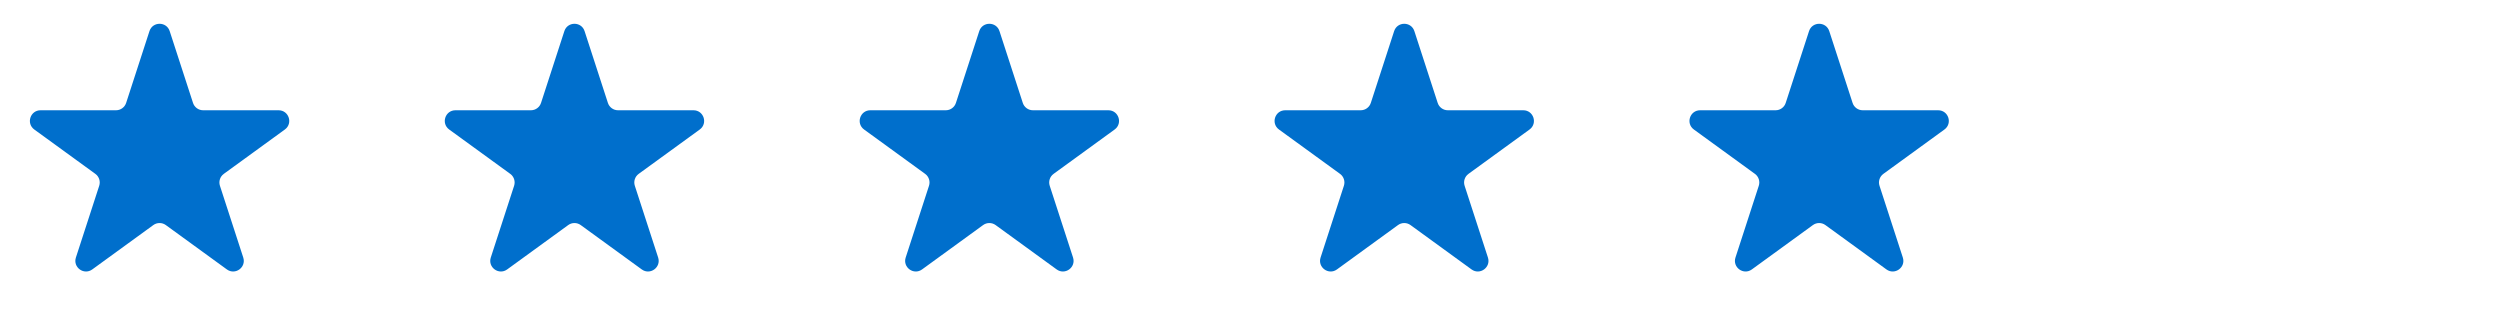 <svg width="470" height="60" viewBox="0 0 470 60" fill="none" xmlns="http://www.w3.org/2000/svg">
<path d="M28.098 5.854C28.697 4.011 31.303 4.011 31.902 5.854L36.286 19.348C36.554 20.172 37.322 20.73 38.188 20.73H52.376C54.314 20.73 55.119 23.209 53.552 24.348L42.074 32.687C41.373 33.196 41.079 34.099 41.347 34.923L45.731 48.416C46.33 50.259 44.221 51.791 42.654 50.653L31.176 42.313C30.475 41.804 29.525 41.804 28.824 42.313L17.346 50.653C15.779 51.791 13.67 50.259 14.269 48.416L18.653 34.923C18.921 34.099 18.627 33.196 17.926 32.687L6.448 24.348C4.881 23.209 5.686 20.73 7.624 20.73H21.811C22.678 20.73 23.446 20.172 23.714 19.348L28.098 5.854Z" fill="#006FCC"/>
<path d="M106.098 5.854C106.697 4.011 109.303 4.011 109.902 5.854L114.286 19.348C114.554 20.172 115.322 20.73 116.189 20.73H130.376C132.314 20.73 133.119 23.209 131.552 24.348L120.074 32.687C119.373 33.196 119.079 34.099 119.347 34.923L123.731 48.416C124.33 50.259 122.221 51.791 120.654 50.653L109.176 42.313C108.475 41.804 107.525 41.804 106.824 42.313L95.346 50.653C93.779 51.791 91.67 50.259 92.269 48.416L96.653 34.923C96.921 34.099 96.627 33.196 95.926 32.687L84.448 24.348C82.881 23.209 83.686 20.73 85.624 20.73H99.811C100.678 20.73 101.446 20.172 101.714 19.348L106.098 5.854Z" fill="#006FCC"/>
<path d="M184.098 5.854C184.697 4.011 187.303 4.011 187.902 5.854L192.286 19.348C192.554 20.172 193.322 20.73 194.189 20.73H208.376C210.314 20.73 211.119 23.209 209.552 24.348L198.074 32.687C197.373 33.196 197.079 34.099 197.347 34.923L201.731 48.416C202.33 50.259 200.221 51.791 198.654 50.653L187.176 42.313C186.475 41.804 185.525 41.804 184.824 42.313L173.346 50.653C171.779 51.791 169.67 50.259 170.269 48.416L174.653 34.923C174.921 34.099 174.627 33.196 173.926 32.687L162.448 24.348C160.881 23.209 161.686 20.73 163.624 20.73H177.811C178.678 20.73 179.446 20.172 179.714 19.348L184.098 5.854Z" fill="#006FCC"/>
<path d="M262.098 5.854C262.697 4.011 265.303 4.011 265.902 5.854L270.286 19.348C270.554 20.172 271.322 20.73 272.189 20.73H286.376C288.314 20.73 289.119 23.209 287.552 24.348L276.074 32.687C275.373 33.196 275.079 34.099 275.347 34.923L279.731 48.416C280.33 50.259 278.221 51.791 276.654 50.653L265.176 42.313C264.475 41.804 263.525 41.804 262.824 42.313L251.346 50.653C249.779 51.791 247.67 50.259 248.269 48.416L252.653 34.923C252.921 34.099 252.627 33.196 251.926 32.687L240.448 24.348C238.881 23.209 239.686 20.73 241.624 20.73H255.811C256.678 20.73 257.446 20.172 257.714 19.348L262.098 5.854Z" fill="#006FCC"/>
<path d="M340.098 5.854C340.697 4.011 343.303 4.011 343.902 5.854L348.286 19.348C348.554 20.172 349.322 20.73 350.189 20.73H364.376C366.314 20.73 367.119 23.209 365.552 24.348L354.074 32.687C353.373 33.196 353.079 34.099 353.347 34.923L357.731 48.416C358.33 50.259 356.221 51.791 354.654 50.653L343.176 42.313C342.475 41.804 341.525 41.804 340.824 42.313L329.346 50.653C327.779 51.791 325.67 50.259 326.269 48.416L330.653 34.923C330.921 34.099 330.627 33.196 329.926 32.687L318.448 24.348C316.881 23.209 317.686 20.73 319.624 20.73H333.811C334.678 20.73 335.446 20.172 335.714 19.348L340.098 5.854Z" fill="#006FCC"/>
</svg>
